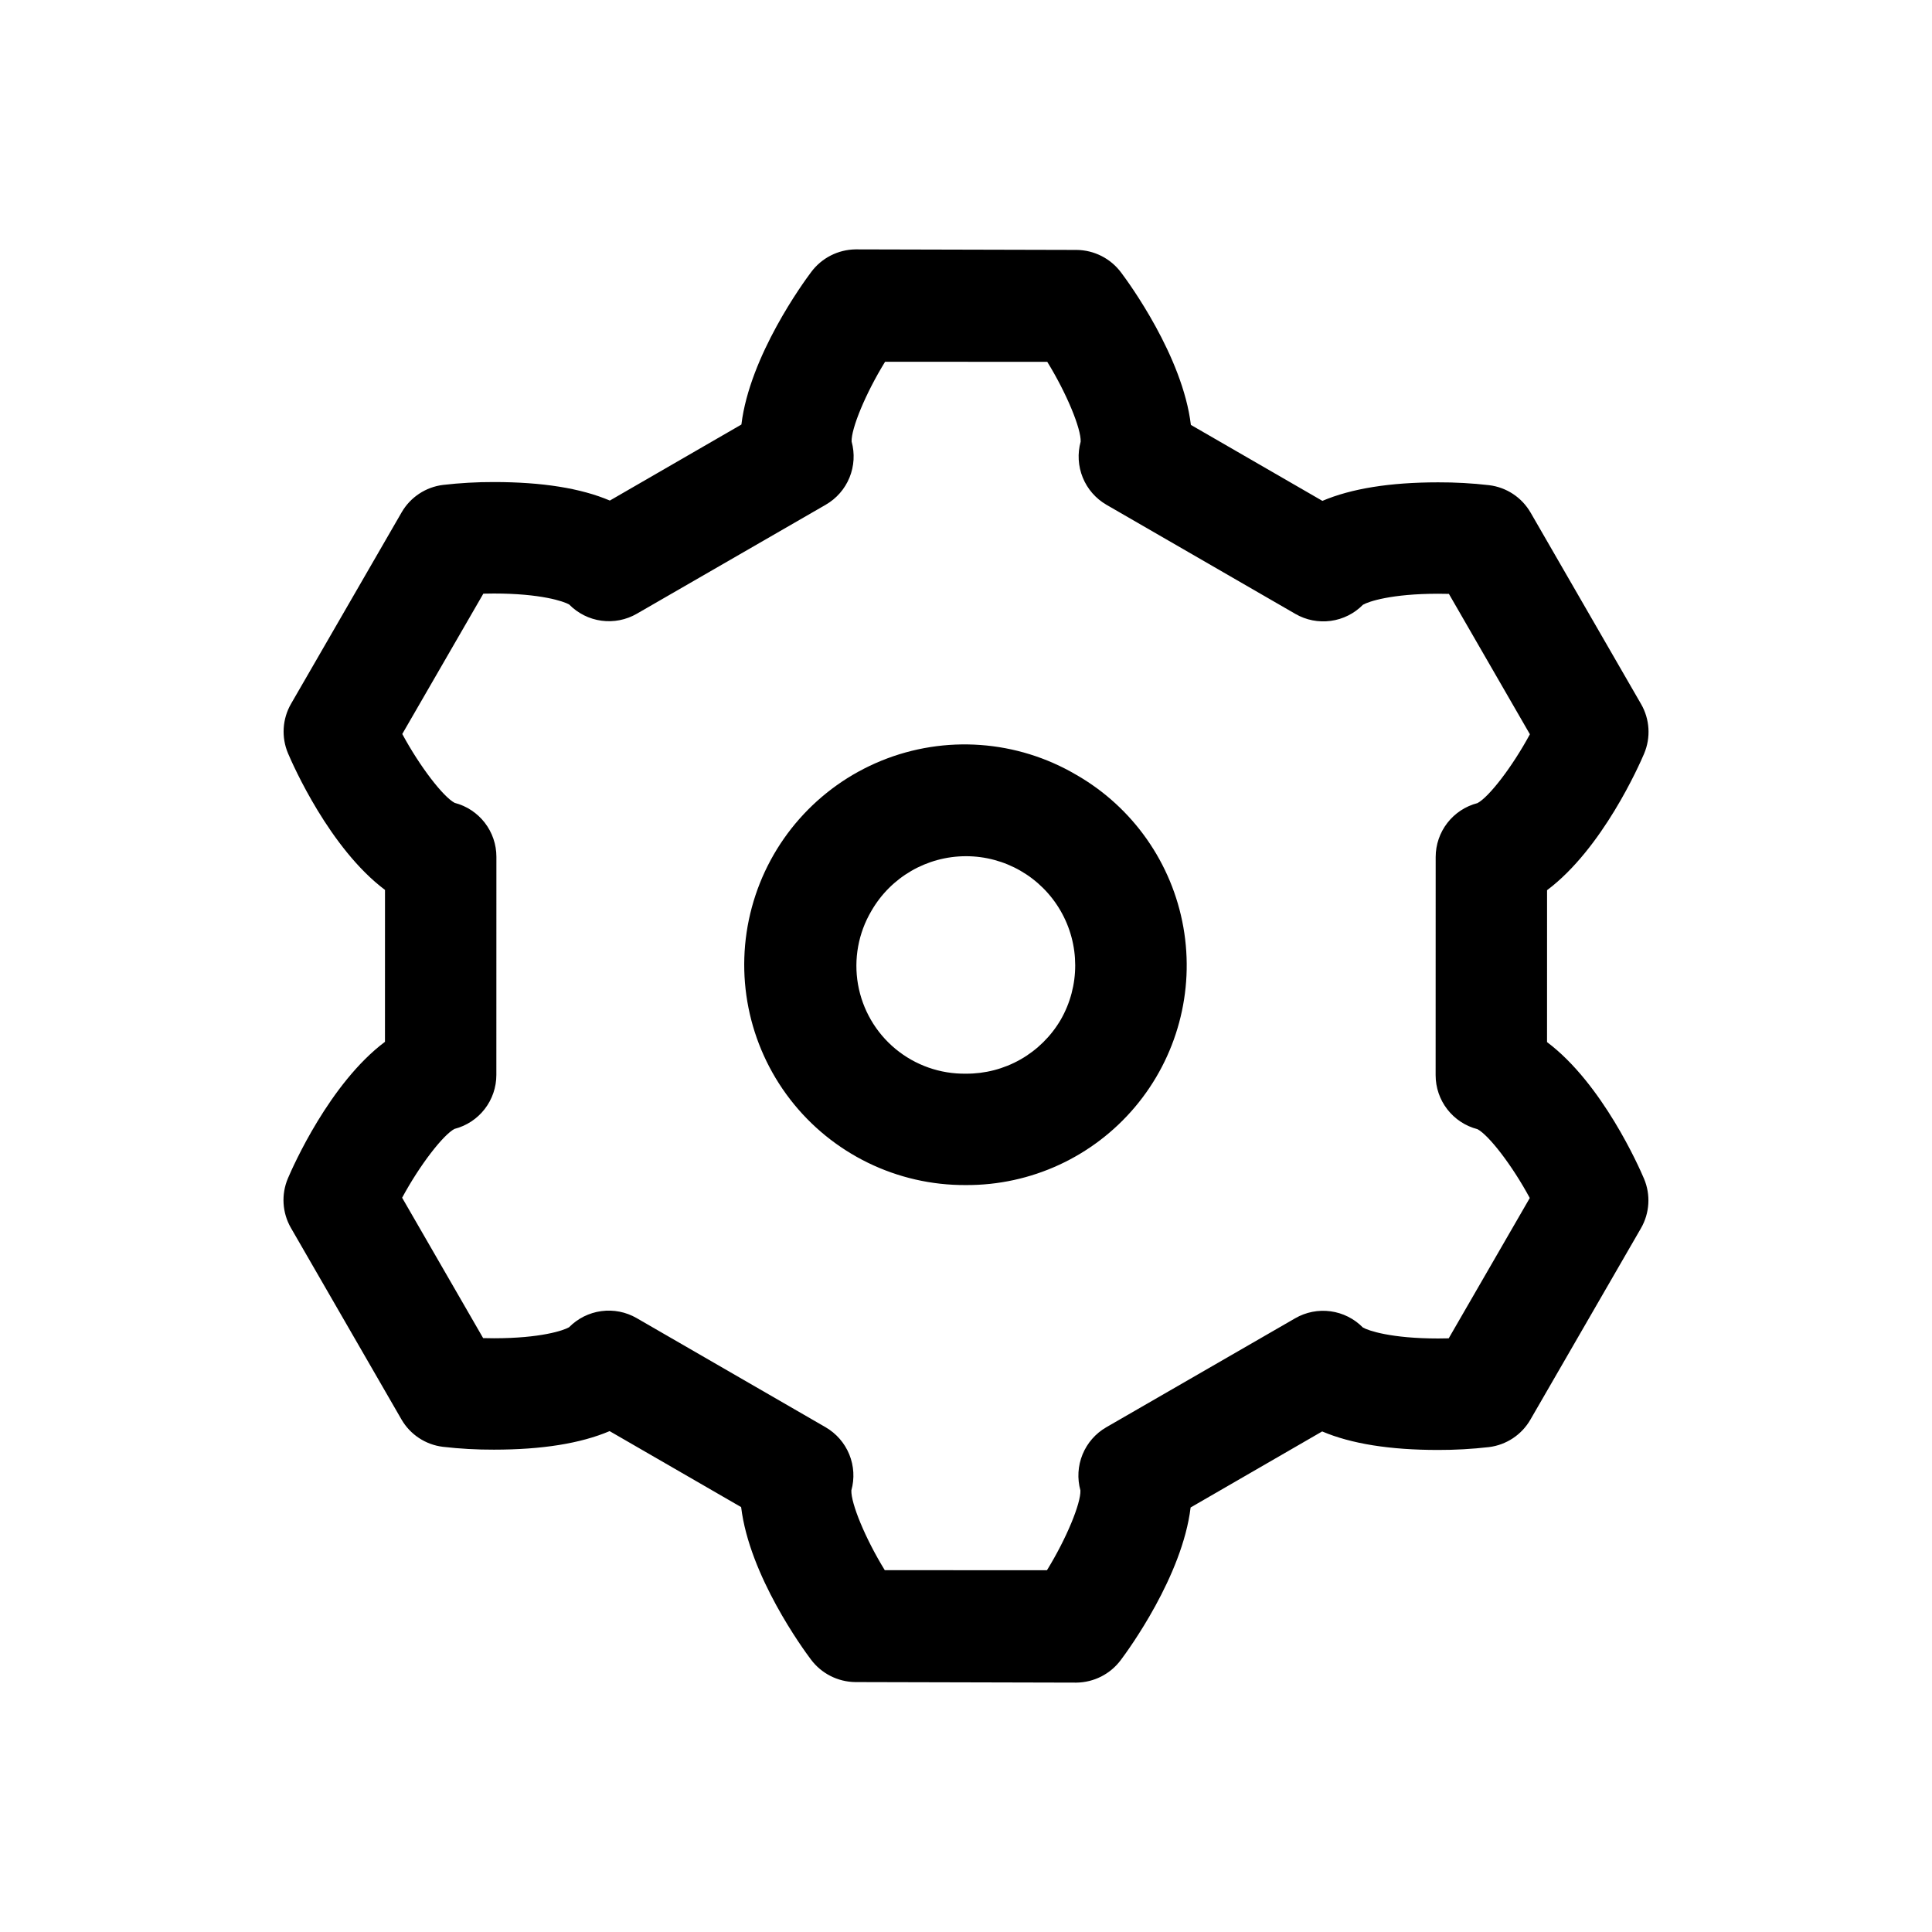 <?xml version="1.0" encoding="UTF-8"?>
<!-- Uploaded to: ICON Repo, www.iconrepo.com, Generator: ICON Repo Mixer Tools -->
<svg fill="#000000" width="800px" height="800px" version="1.1" viewBox="144 144 512 512" xmlns="http://www.w3.org/2000/svg">
 <path d="m553.98 420.16 0.008-40.25c14.668-11 24.426-33.141 25.719-36.18h-0.004c1.812-4.266 1.516-9.133-0.801-13.148l-29.277-50.734v0.004c-2.316-4.016-6.383-6.711-10.984-7.273-4.492-0.52-9.012-0.77-13.535-0.754-12.723 0-22.977 1.648-30.656 4.91l-34.855-20.133c-2.191-18.199-16.484-37.719-18.473-40.355-2.773-3.738-7.133-5.961-11.785-6.016l-58.574-0.145h-0.004c-4.652 0.051-9.012 2.273-11.785 6.004-1.988 2.637-16.293 22.211-18.496 40.414l-34.863 20.148c-7.691-3.273-17.961-4.906-30.715-4.906-4.504-0.012-9.004 0.242-13.477 0.758-4.598 0.562-8.668 3.258-10.984 7.269l-29.301 50.723c-2.32 4.012-2.617 8.879-0.809 13.148 1.289 3.043 11.035 25.184 25.699 36.191l-0.008 40.254c-14.668 10.996-24.426 33.133-25.719 36.176-1.812 4.266-1.516 9.133 0.801 13.148l29.281 50.734c2.312 4.012 6.383 6.707 10.98 7.269 4.496 0.52 9.016 0.77 13.539 0.754 12.723 0 22.973-1.648 30.652-4.91l34.855 20.137c2.195 18.195 16.484 37.715 18.469 40.352 2.773 3.738 7.137 5.961 11.789 6.016l58.578 0.145h0.004c4.652-0.051 9.012-2.273 11.785-6.004 1.988-2.637 16.293-22.215 18.492-40.414l34.863-20.148c7.691 3.273 17.965 4.91 30.719 4.906 4.5 0.012 9-0.242 13.473-0.754 4.602-0.566 8.672-3.258 10.988-7.273l29.301-50.723c2.316-4.016 2.617-8.883 0.805-13.148-1.289-3.043-11.035-25.184-25.695-36.191zm-18.453 23.07c3.016 1.594 9.188 9.551 13.879 18.254l-21.484 37.188c-0.93 0.027-1.875 0.039-2.816 0.039-12.406 0-18.531-2.078-19.953-2.926h0.004c-2.293-2.332-5.297-3.836-8.535-4.277-3.242-0.441-6.535 0.207-9.371 1.84l-50.082 28.895c-2.836 1.637-5.043 4.168-6.285 7.195-1.238 3.031-1.438 6.387-0.562 9.539 0.129 3.41-3.676 12.73-8.867 21.148l-42.98-0.012c-5.184-8.418-8.984-17.742-8.855-21.148 0.879-3.152 0.684-6.508-0.555-9.539-1.238-3.027-3.449-5.559-6.281-7.199l-50.07-28.922c-2.832-1.637-6.129-2.285-9.367-1.844-3.242 0.438-6.246 1.941-8.539 4.273-1.422 0.844-7.531 2.918-19.902 2.918-0.957 0-1.918-0.016-2.867-0.043l-21.469-37.199c4.699-8.703 10.875-16.656 13.891-18.25l0.004 0.008c3.168-0.82 5.977-2.664 7.981-5.254 2.004-2.586 3.094-5.766 3.094-9.035l0.012-57.82c0.004-3.273-1.086-6.453-3.09-9.043-2.004-2.586-4.809-4.434-7.977-5.254-3.016-1.594-9.188-9.551-13.879-18.25l21.484-37.188c0.934-0.027 1.875-0.039 2.816-0.039 12.402 0 18.527 2.078 19.953 2.926h-0.004c2.289 2.332 5.293 3.836 8.531 4.277 3.242 0.441 6.539-0.203 9.371-1.84l50.086-28.898h-0.004c2.836-1.633 5.047-4.164 6.285-7.191 1.238-3.031 1.438-6.383 0.562-9.539-0.129-3.41 3.68-12.73 8.867-21.148l42.98 0.012c5.184 8.418 8.984 17.742 8.855 21.148-0.875 3.152-0.68 6.508 0.559 9.539 1.234 3.027 3.445 5.562 6.277 7.199l50.07 28.922c2.832 1.637 6.129 2.285 9.371 1.844 3.238-0.438 6.242-1.941 8.535-4.273 1.422-0.844 7.531-2.918 19.906-2.918 0.957 0 1.918 0.016 2.867 0.039l21.465 37.199c-4.699 8.699-10.875 16.656-13.895 18.246-3.168 0.816-5.977 2.664-7.981 5.25-2.004 2.59-3.094 5.769-3.094 9.039l-0.012 57.82c0 3.273 1.086 6.453 3.09 9.039 2.004 2.59 4.812 4.438 7.981 5.258zm-106.27-93.875c-15.703-9.25-34.832-10.637-51.707-3.75-16.875 6.891-29.566 21.266-34.309 38.867-4.746 17.598-0.996 36.406 10.133 50.844 11.129 14.434 28.359 22.848 46.59 22.738h0.004c17.262 0.094 33.672-7.477 44.805-20.672 11.129-13.191 15.832-30.645 12.836-47.641-2.996-17-13.379-31.793-28.352-40.387zm-4.176 64.91 0.004 0.004c-2.566 4.371-6.238 7.992-10.648 10.5-4.406 2.504-9.398 3.801-14.469 3.766-6.805 0.098-13.418-2.231-18.656-6.566-5.242-4.34-8.762-10.406-9.934-17.105-1.168-6.703 0.09-13.602 3.551-19.461 5.156-8.957 14.699-14.484 25.035-14.5 10.34-0.016 19.898 5.488 25.078 14.434 5.184 8.945 5.199 19.973 0.043 28.934z"/>
</svg>